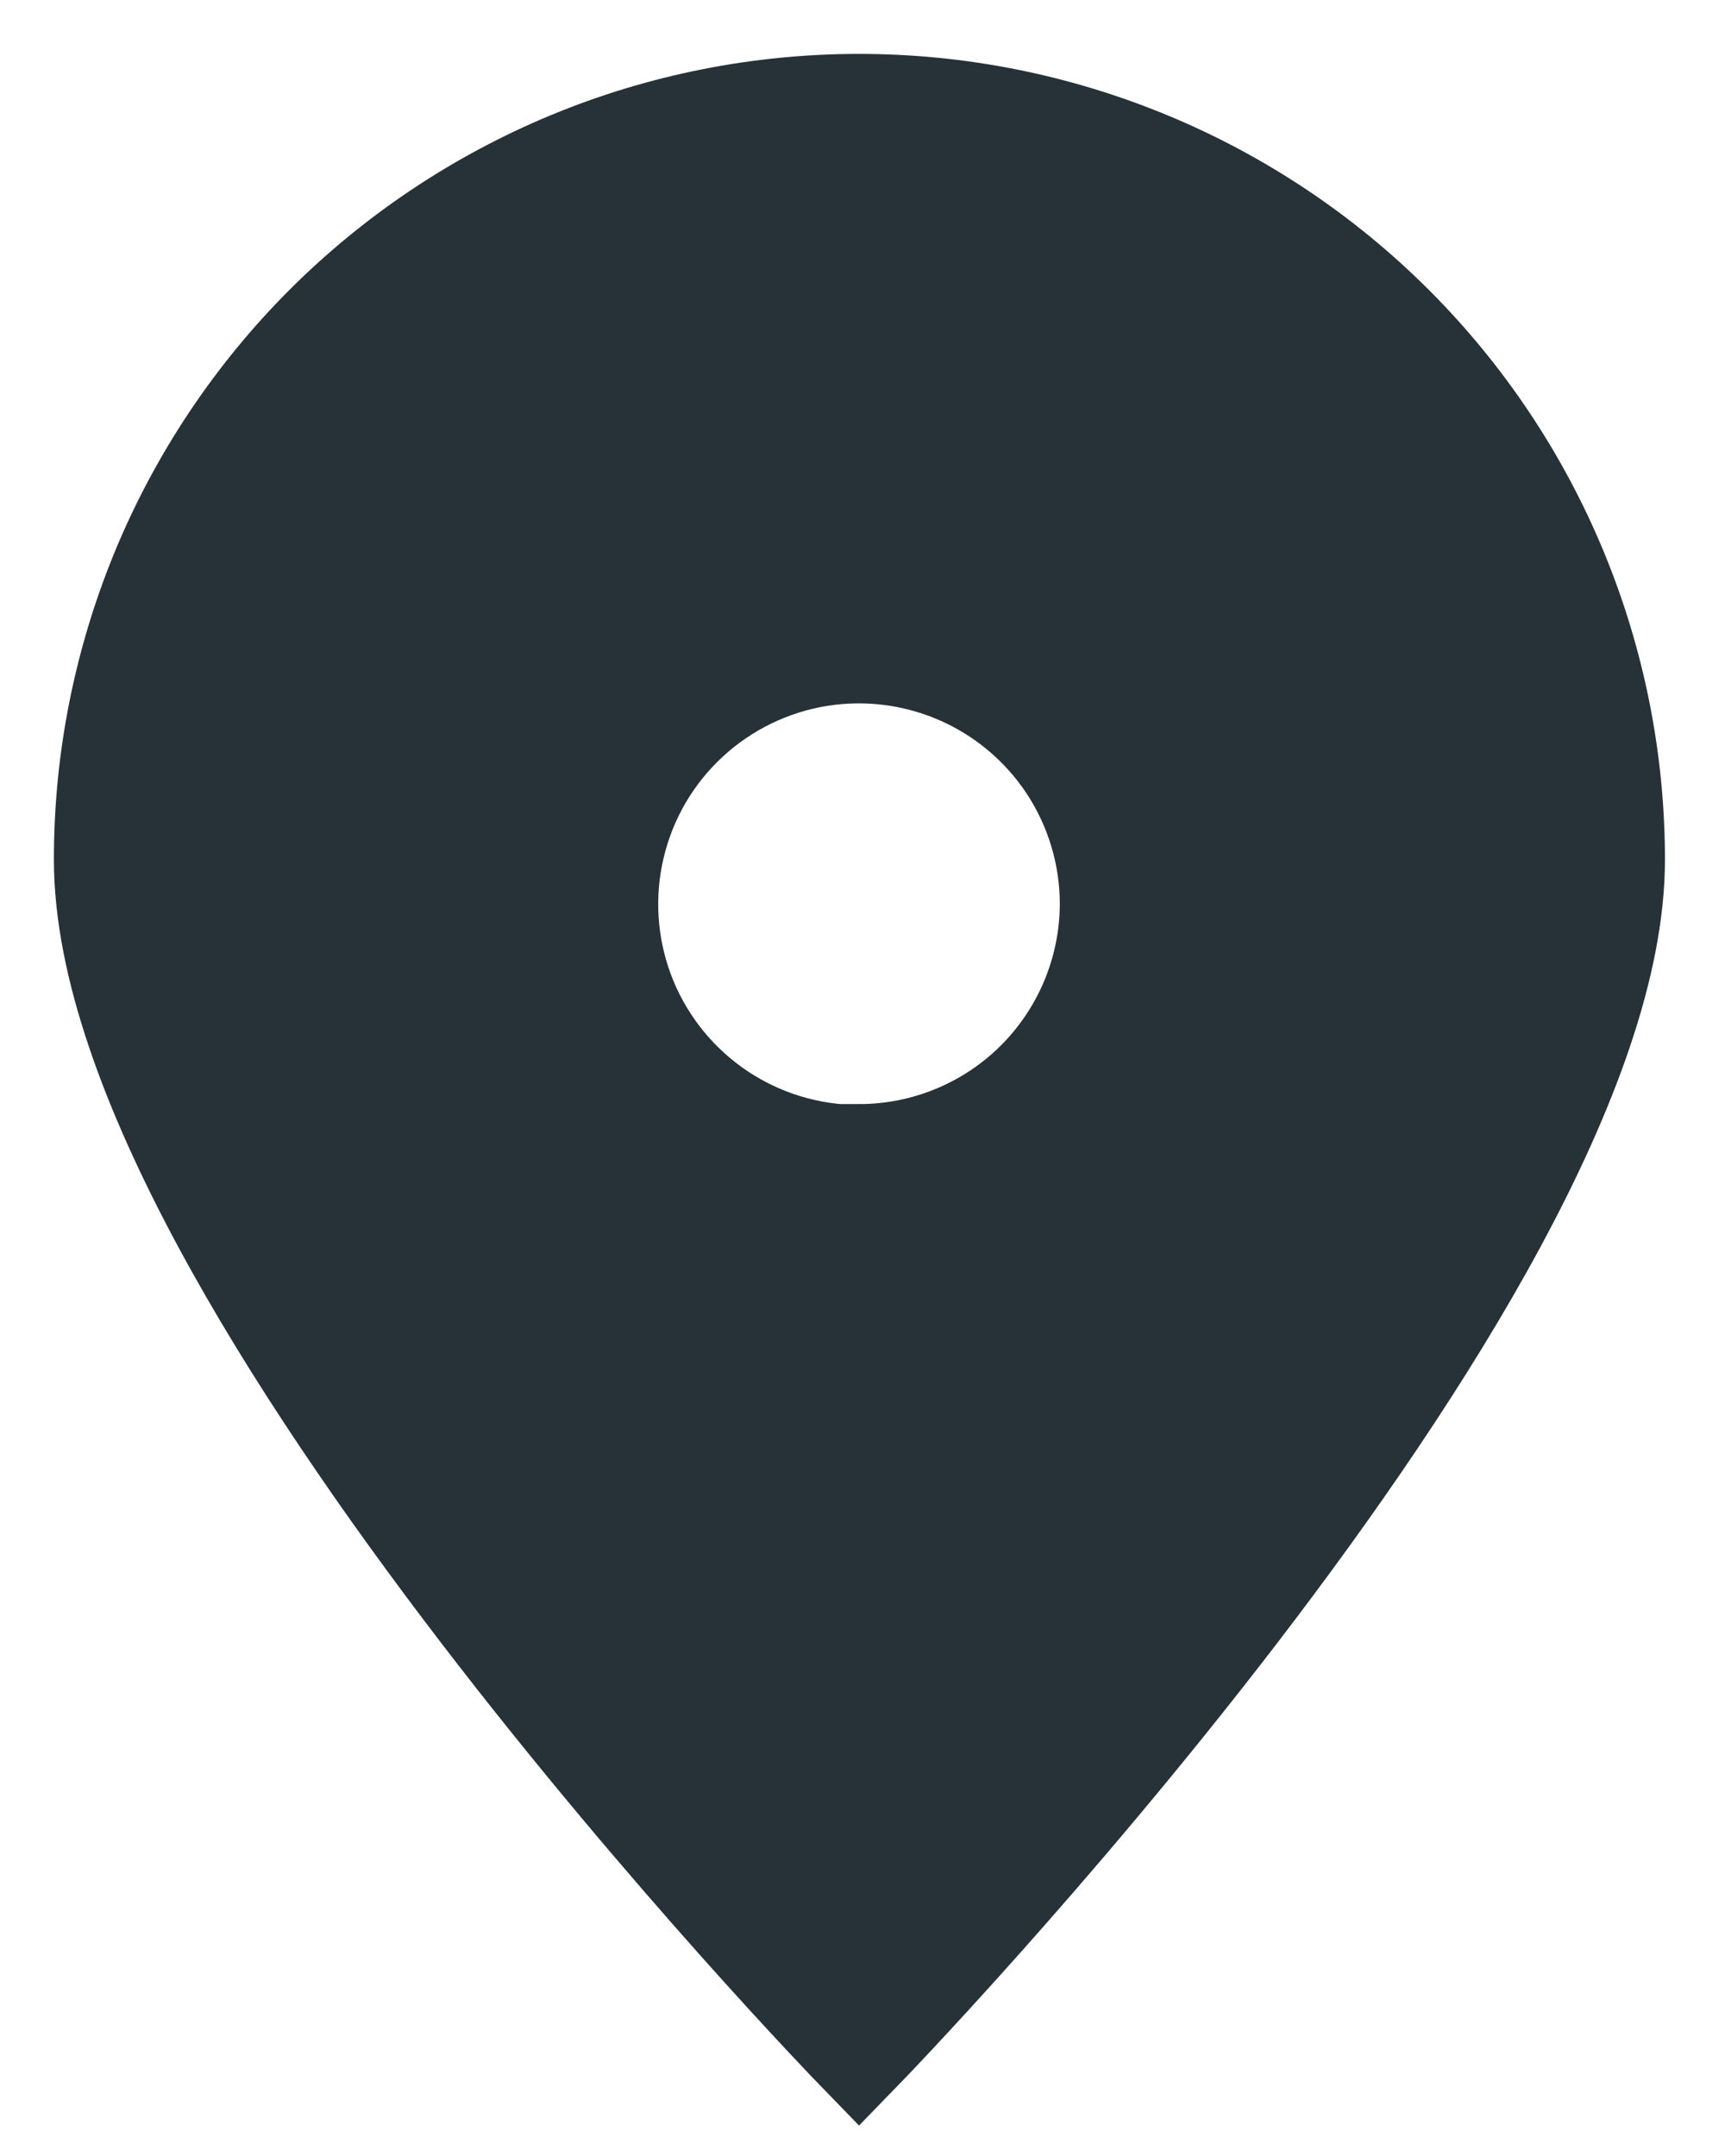 <?xml version="1.0" encoding="utf-8"?>
<svg xmlns="http://www.w3.org/2000/svg" fill="none" height="100%" overflow="visible" preserveAspectRatio="none" style="display: block;" viewBox="0 0 16 20" width="100%">
<path d="M7.968 1C7.052 1 6.145 1.18 5.299 1.531C4.454 1.882 3.685 2.396 3.038 3.043C2.391 3.691 1.878 4.46 1.528 5.306C1.179 6.153 0.999 7.059 1 7.975C1 11.822 7.968 19 7.968 19C7.968 19 14.943 11.822 14.943 7.975C14.943 6.125 14.208 4.351 12.9 3.043C11.591 1.735 9.817 1 7.968 1ZM7.968 10.75C7.5 10.75 7.043 10.611 6.654 10.351C6.266 10.091 5.963 9.722 5.784 9.29C5.606 8.858 5.559 8.382 5.651 7.924C5.743 7.465 5.968 7.044 6.3 6.714C6.631 6.384 7.052 6.16 7.511 6.069C7.97 5.979 8.445 6.027 8.877 6.207C9.308 6.387 9.677 6.691 9.936 7.08C10.194 7.47 10.332 7.927 10.33 8.395C10.326 9.019 10.075 9.616 9.633 10.056C9.19 10.496 8.591 10.742 7.968 10.742V10.75Z" fill="#263238" id="Vector" stroke="#263238" stroke-linecap="round"/>
</svg>